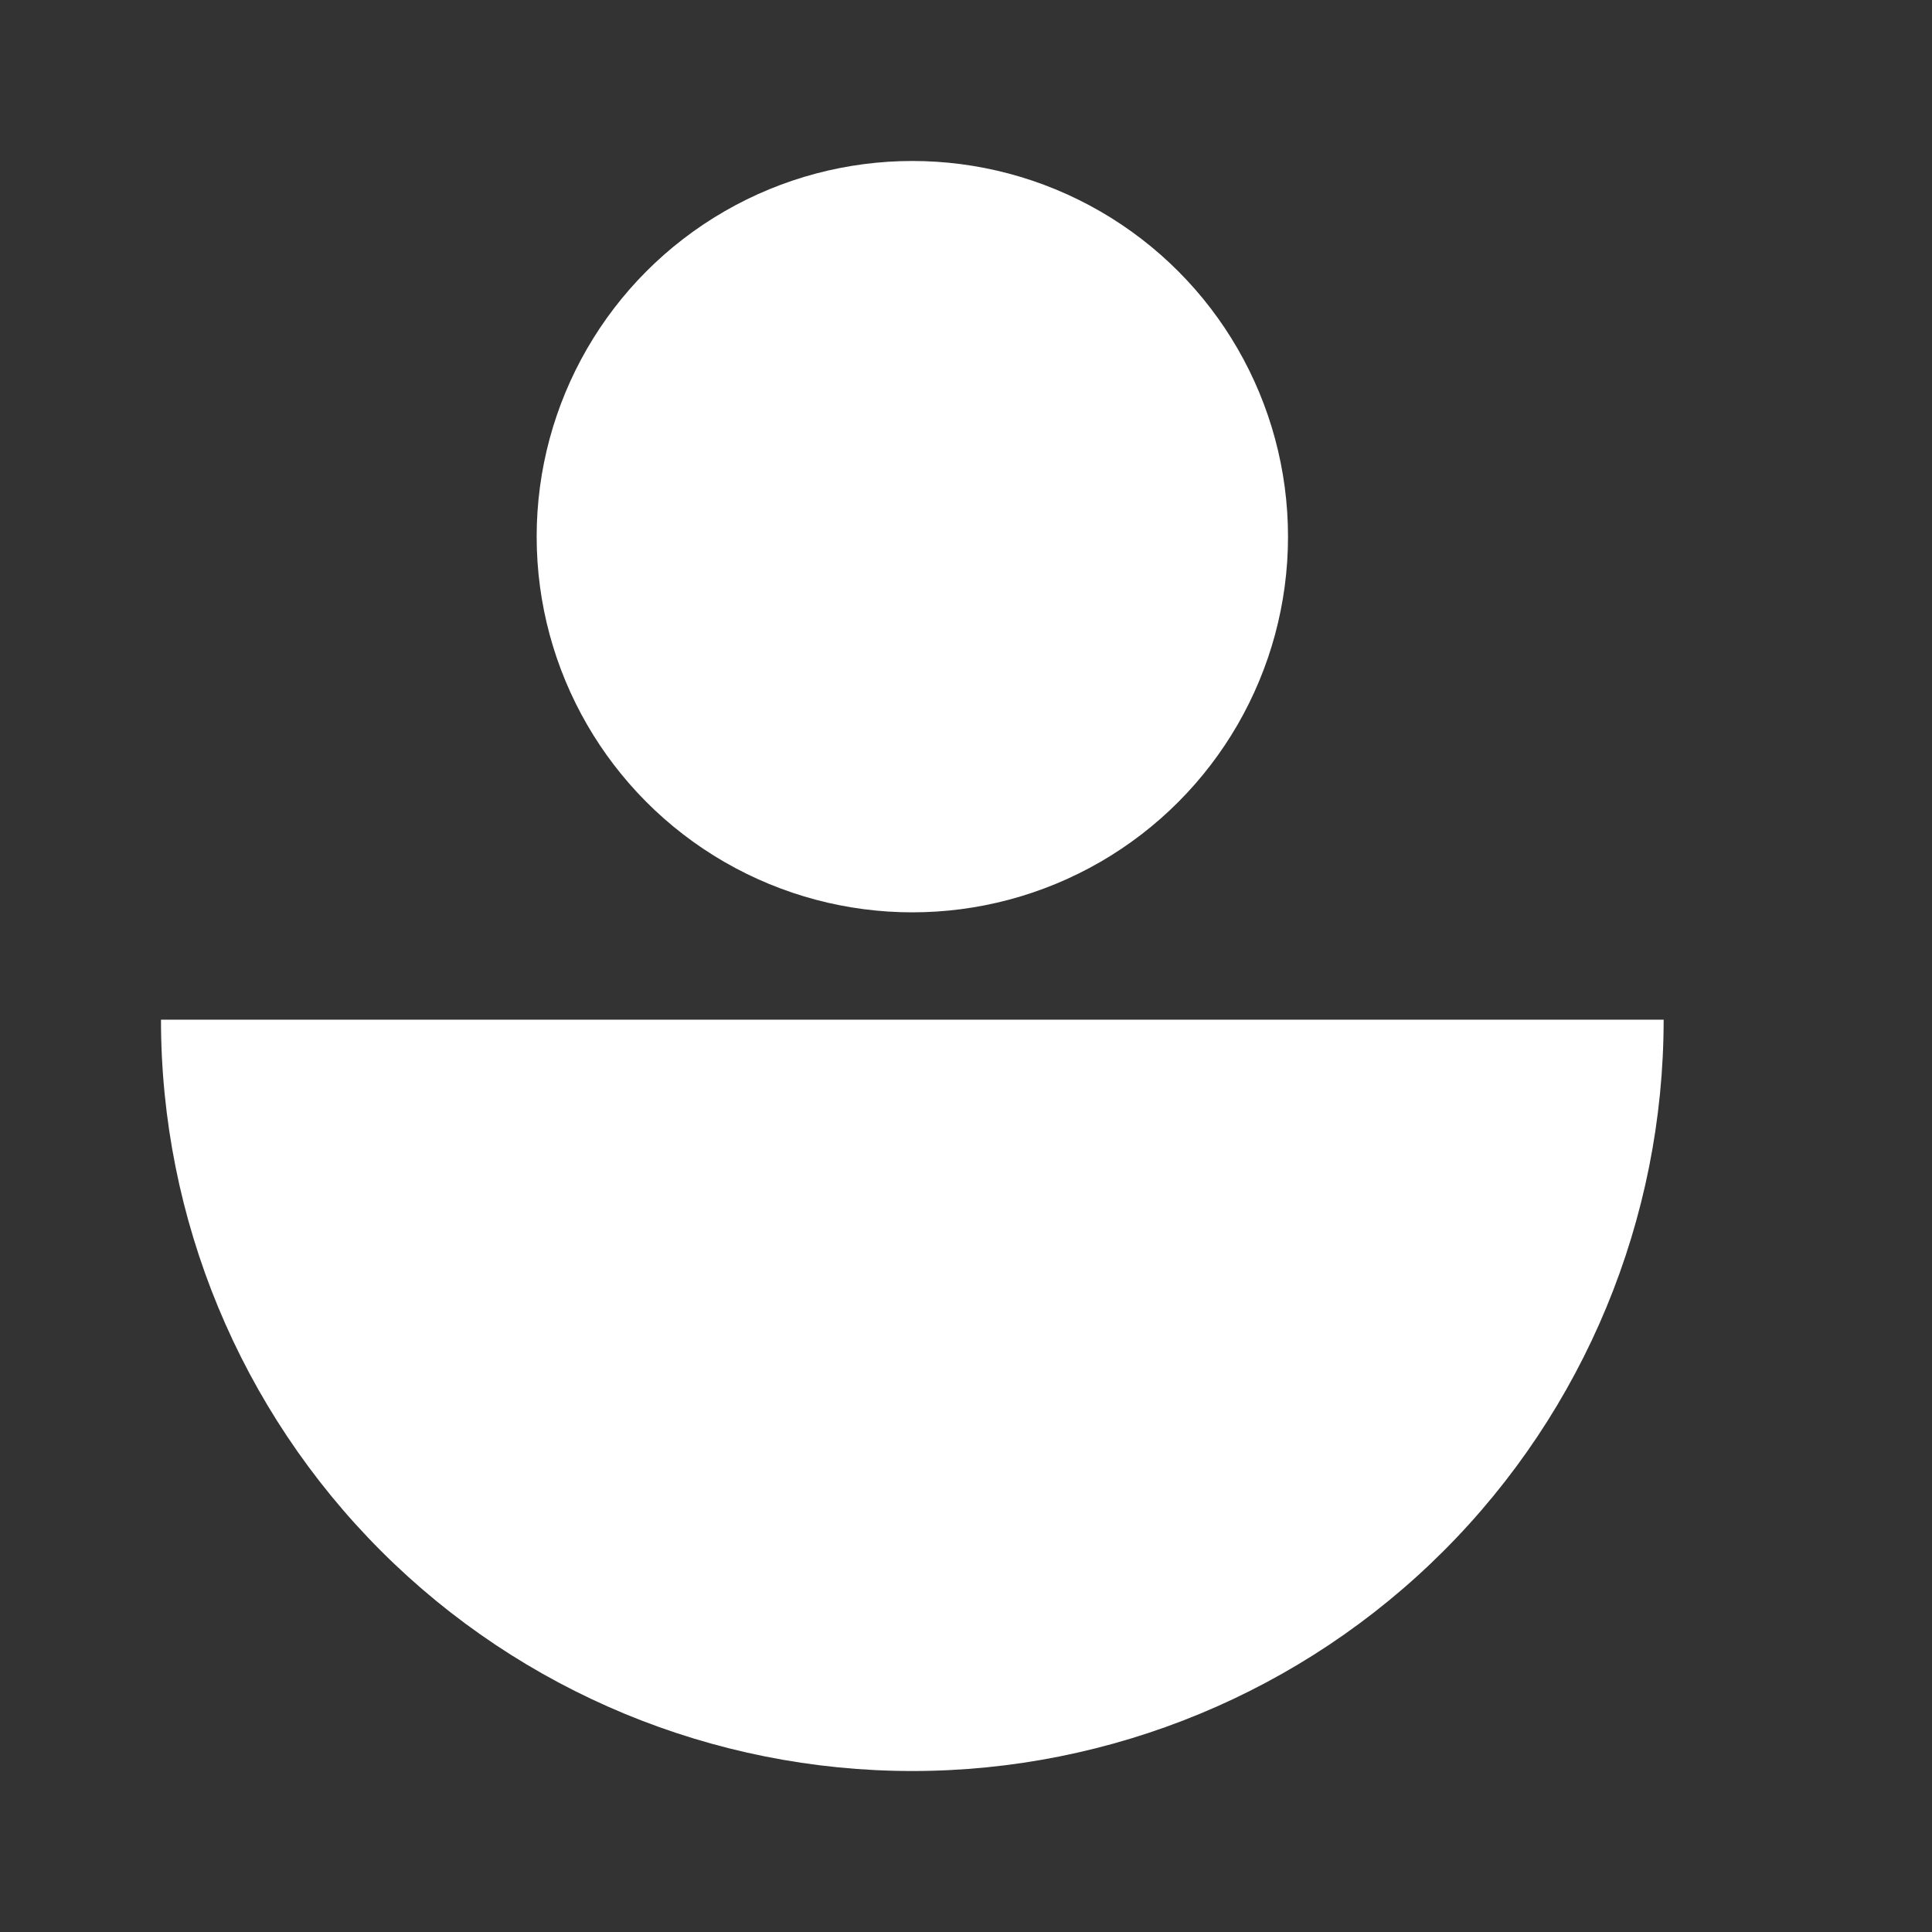 <svg width="40" height="40" viewBox="0 0 40 40" fill="none" xmlns="http://www.w3.org/2000/svg">
<rect x="0" y="0" width="40" height="40" fill="#333333" stroke="none"/>
<circle cx="18.889" cy="11.111" r="7.778" fill="white"/>
<path d="M34.444 21.111C34.444 25.237 32.805 29.193 29.888 32.111C26.971 35.028 23.014 36.667 18.889 36.667C14.763 36.667 10.806 35.028 7.889 32.111C4.972 29.193 3.333 25.237 3.333 21.111L18.889 21.111H34.444Z" fill="white"/>
</svg>

